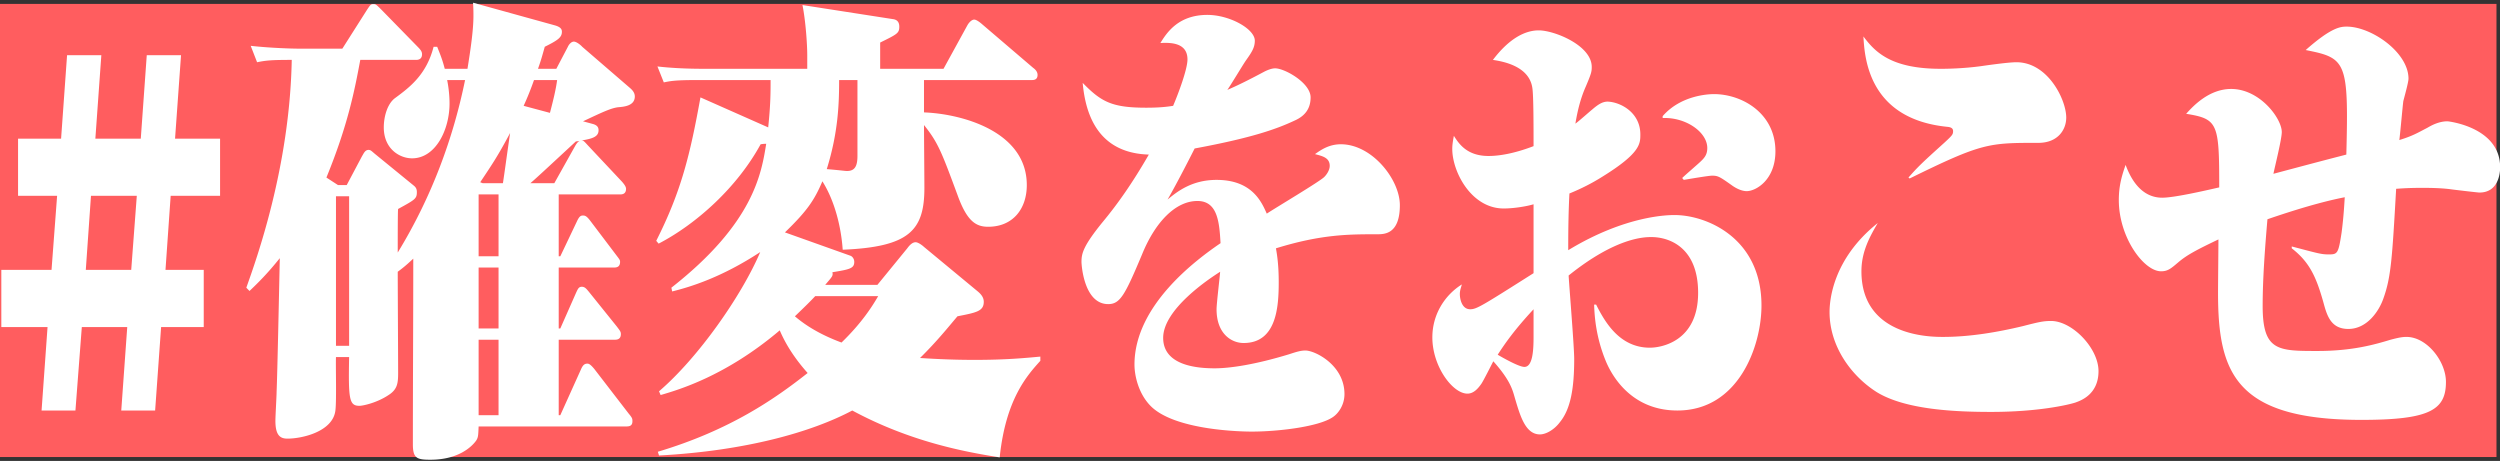 <svg xmlns="http://www.w3.org/2000/svg" width="640" height="118"><rect width="100%" height="100%" fill="#333333" stroke="none"/><path fill-rule="evenodd" fill="#FF5D5F" d="M0 1h639.1v116H0V1z"/><path fill-rule="evenodd" fill="#FFF" d="M634.732 49.292c-.408 0-6.528-.72-7.345-.84-2.652-.36-6.018-.36-7.344-.36-3.162 0-4.896.12-6.63.24-1.02 17.999-1.326 22.679-3.264 28.079-1.122 3.24-4.183 7.799-8.977 7.799-4.59 0-5.508-3.599-6.426-6.959-1.836-6.48-3.57-10.2-8.058-13.68v-.48c6.834 1.8 7.548 2.04 9.486 2.04 2.244 0 2.448-.24 3.264-5.52.408-3.119.612-5.639.816-9.119-3.06.6-8.976 1.92-19.789 5.64-.612 7.079-1.224 15.119-1.224 22.199 0 11.519 3.876 11.519 14.077 11.519 8.976 0 14.689-1.68 18.667-2.88 2.244-.6 3.162-.72 4.08-.72 5.202 0 10.098 6.24 10.098 11.52 0 7.2-4.182 9.719-21.625 9.719-32.437 0-36.721-12.239-36.721-32.518 0-2.16.102-11.76.102-13.68-5.509 2.64-8.059 3.96-10.303 5.88-1.836 1.56-2.652 2.28-4.386 2.28-4.386 0-10.813-8.64-10.813-18.239 0-3.96.918-6.6 1.734-9 .918 2.4 3.367 8.4 9.385 8.4 3.06 0 10.914-1.8 14.587-2.64 0-16.439-.306-17.519-8.467-18.839 1.734-1.92 5.814-6.36 11.527-6.36 7.344 0 12.954 7.56 12.954 11.039 0 1.8-1.836 9.12-2.142 10.68 13.057-3.48 14.485-3.84 18.667-4.92.612-23.879 0-24.719-10.404-26.759 6.63-5.879 8.976-5.999 10.506-5.999 6.325 0 15.811 6.599 15.811 13.319 0 .96-1.122 4.92-1.326 5.76-.204 1.56-.816 8.519-1.02 9.959 3.468-1.08 4.59-1.8 7.14-3.119 1.224-.72 3.06-1.68 5.202-1.68.102 0 13.465 1.44 13.465 11.759 0 1.68-.51 6.48-5.304 6.48zM509.78 105.45c-8.874 0-22.033-.48-29.479-5.16-6.529-4.2-11.935-11.76-11.935-20.399 0-2.64.612-13.44 12.343-22.799-2.04 3.479-4.183 7.319-4.183 12.359 0 16.799 17.851 16.799 20.911 16.799 6.835 0 13.873-1.2 20.401-2.76 4.183-1.08 5.305-1.32 7.243-1.32 5.406 0 12.138 6.96 12.138 12.84 0 6-4.59 7.56-5.916 8.04-1.836.6-9.588 2.4-21.523 2.4zm12.037-68.878c-12.751 0-14.383 0-32.948 9.12l-.306-.24c2.448-2.76 3.162-3.48 9.282-9 1.939-1.8 2.143-2.04 2.143-2.88 0-.719-.51-.959-1.224-1.079-20.401-1.92-21.422-17.64-21.728-23.16 2.959 3.96 7.039 8.28 19.789 8.28.918 0 5.509 0 10.609-.72.816-.12 6.63-.96 8.772-.96 8.059 0 12.751 9.6 12.751 14.16 0 3.119-2.142 6.479-7.14 6.479zm-74.653 12.36c-1.428 0-2.856-.84-3.57-1.32-3.367-2.4-3.775-2.64-5.305-2.64-.918 0-5.814.84-7.242 1.08l-.408-.48c.714-.72 4.08-3.6 4.692-4.2 1.02-.96 1.734-1.8 1.734-3.48 0-4.08-5.508-7.919-11.424-7.679v-.48c4.59-5.28 11.526-5.64 13.158-5.64 7.039 0 15.709 4.8 15.709 14.639 0 7.32-4.998 10.2-7.344 10.2zm-18.463 6.12c8.058 0 22.237 5.759 22.237 23.159 0 10.319-5.814 26.879-21.523 26.879-11.629 0-16.627-8.64-18.259-12.48-2.55-6.12-2.958-11.399-3.06-14.639h.51c2.346 4.679 6.12 11.039 13.771 11.039 2.856 0 12.342-1.56 12.342-14.039 0-11.88-7.65-14.28-11.934-14.28-1.735 0-8.977 0-21.218 9.84.205 3.36 1.429 18.359 1.429 21.359 0 7.56-.918 12.84-3.673 16.199-1.428 1.92-3.57 3.12-5.1 3.12-3.774 0-5.1-4.919-6.426-9.359-.612-2.16-1.224-4.56-5.508-9.36-.51.96-2.551 5.04-3.061 5.76-.918 1.32-2.04 2.52-3.57 2.52-3.774 0-8.976-6.96-8.976-14.4 0-5.879 3.162-10.799 7.548-13.559-.204.84-.51 1.44-.51 2.52 0 .96.408 3.84 2.652 3.84 1.632 0 2.958-.84 16.219-9.24V52.292c-1.53.48-4.896 1.08-7.65 1.08-8.263 0-13.159-9.36-13.159-15.24 0-.96.102-1.68.408-3.36 1.224 1.92 3.264 5.16 8.874 5.16 2.653 0 6.529-.6 11.527-2.52 0-4.919 0-12.959-.306-14.879-.816-5.76-7.854-6.84-10.098-7.2 4.182-5.52 8.262-7.559 11.73-7.559 3.978 0 13.567 3.839 13.567 9.359 0 1.2-.102 1.68-1.53 5.04-1.224 2.76-2.04 5.76-2.652 9.48.714-.48 3.672-3.12 4.284-3.6 1.53-1.32 2.652-2.04 3.978-2.04 3.264.12 8.364 2.76 8.364 8.399 0 2.4 0 4.8-9.69 10.8-2.652 1.68-5.508 3.12-8.466 4.32-.205 3.96-.307 8.159-.307 14.519 14.791-8.999 25.808-8.999 27.236-8.999zm-36.11 24.119c-4.794 5.159-7.242 8.639-9.18 11.639 2.244 1.32 5.61 3.12 6.834 3.12 2.142 0 2.346-4.32 2.346-7.68v-7.079zm-40.043-19.2c-7.242 0-14.28 0-25.909 3.6.306 1.68.714 4.32.714 8.64 0 6.24-.51 15.599-8.976 15.599-3.162 0-6.937-2.4-6.937-8.639 0-1.44.816-8.16.918-9.6-2.856 1.8-14.586 9.6-14.586 16.919 0 7.08 8.67 7.8 13.158 7.8 3.979 0 10.405-.96 19.075-3.6 1.836-.6 2.959-.96 4.183-.96 2.448 0 9.996 3.72 9.996 11.16 0 2.76-1.53 4.92-2.958 5.879-3.672 2.52-14.179 3.72-20.809 3.72-1.53 0-19.789-.12-26.011-6.719-2.959-3.12-3.979-7.56-3.979-10.44 0-15.119 15.709-26.759 22.033-31.079-.306-5.279-.714-10.799-5.916-10.799-5.61 0-10.812 5.4-14.179 13.679-4.386 10.44-5.61 12.72-8.67 12.72-6.222 0-6.834-10.08-6.834-10.8 0-2.16.408-4.08 5.61-10.439 3.57-4.32 7.344-9.6 11.629-17.04-8.263-.24-15.709-4.44-16.933-18.359 4.794 4.92 7.548 6.36 16.321 6.36 3.366 0 5.304-.24 6.834-.48 1.326-3.12 3.672-9.36 3.672-11.88 0-4.44-4.59-4.32-6.936-4.2 1.632-2.639 4.59-7.199 12.036-7.199 5.713 0 12.139 3.6 12.139 6.599 0 1.8-.816 3-2.346 5.16-.816 1.2-3.978 6.48-4.692 7.44 2.244-.96 4.998-2.28 9.486-4.68.714-.36 1.836-.84 2.754-.84 2.448 0 9.079 3.72 9.079 7.44 0 2.76-1.326 4.68-3.979 5.88-4.59 2.16-10.812 4.439-25.705 7.199-2.244 4.44-4.998 9.72-6.936 13.08 2.448-2.04 6.222-5.04 12.546-5.04 9.079 0 11.527 5.64 12.853 8.64 2.346-1.56 13.465-8.16 14.689-9.36.51-.48 1.428-1.68 1.428-2.88 0-2.16-2.04-2.52-3.774-3 1.53-1.08 3.57-2.52 6.63-2.52 7.956 0 15.097 9 15.097 15.6 0 7.439-3.978 7.439-5.815 7.439zM218.182 105.09c-10.404 5.519-27.235 10.319-49.472 11.519l-.306-.96c18.463-5.52 29.989-13.559 38.354-20.159-4.285-4.8-6.223-8.76-7.141-10.92-13.872 11.76-26.011 15.24-30.499 16.56l-.408-.96c10.098-8.64 21.217-24.599 25.909-35.639-9.894 6.48-17.749 8.88-22.543 10.08l-.204-.96c21.115-16.559 23.053-29.279 24.277-36.839-.306 0-.612 0-1.428.12-6.018 11.04-16.423 20.4-26.113 25.439l-.612-.72c6.426-12.719 8.67-22.079 11.322-36.718l17.341 7.68c.612-5.88.612-8.88.612-12.12h-18.769c-5.61 0-6.834.24-8.568.6l-1.632-4.08c3.162.36 7.038.6 12.036.6h26.318v-3.48c0-2.76-.408-8.759-1.224-12.839l23.155 3.6c1.02.12 1.632.72 1.632 1.92 0 1.679-.51 1.919-4.896 4.079v6.72h16.218l6.121-11.159c.408-.72 1.122-1.44 1.734-1.44.612 0 1.632.84 2.04 1.2l13.056 11.159c.51.36 1.123.96 1.123 1.8 0 1.32-1.021 1.32-1.531 1.32h-27.541v8.28c9.589.36 26.317 4.799 26.317 18.599 0 6.12-3.57 10.679-9.894 10.679-3.06 0-5.406-1.319-7.854-8.159-4.081-11.04-4.999-13.44-8.569-17.879 0 2.279.102 13.559.102 16.079 0 10.919-3.876 15.119-20.911 15.839-.408-5.88-2.04-12.479-5.202-17.519-2.04 4.8-3.876 7.56-9.589 13.079l16.831 6c.51.24.918.84.918 1.56 0 1.68-1.224 1.92-5.592 2.64.186.96-.018 1.08-1.854 3.24h13.363l7.65-9.36c.612-.84 1.326-1.56 2.142-1.56.612 0 1.632.72 2.142 1.2l13.771 11.4c.714.6 1.53 1.44 1.53 2.64 0 2.4-1.836 2.76-6.732 3.72-2.347 2.759-5.203 6.359-9.589 10.679 2.04.12 7.242.48 13.975.48 8.058 0 12.954-.48 16.831-.84v1.08c-3.367 3.72-8.875 9.84-10.405 24.719-9.18-1.44-23.053-4.08-37.742-11.999zm-1.326-61.318c1.938 0 2.652-1.2 2.652-3.84V20.493h-4.692c0 5.88-.204 13.319-3.162 22.799 4.182.36 4.59.48 5.202.48zm-8.16 32.039c-1.122 1.2-2.448 2.52-5.203 5.16 2.653 2.279 6.427 4.679 11.935 6.719 5.202-5.04 7.854-9.239 9.385-11.879h-16.117zm-50.467-48.358c-1.836.24-3.876 1.2-8.977 3.6l2.652.72c.714.24 1.327.6 1.327 1.559 0 1.68-1.531 2.16-4.387 2.64.612 0 .714.24 1.836 1.44l8.569 9.12c.408.48 1.02 1.2 1.02 1.8 0 1.32-.918 1.44-1.53 1.44H143.03v15.839h.408l4.284-8.999c.612-1.32 1.02-1.44 1.53-1.44s.918.12 1.836 1.32l6.631 8.759c.918 1.2 1.02 1.32 1.02 1.8 0 1.32-.918 1.44-1.53 1.44H143.03V84.09h.408l4.08-9.239c.408-.84.612-1.44 1.428-1.44s1.224.6 1.836 1.32l7.141 8.879c.816 1.08 1.02 1.32 1.02 1.92 0 1.44-1.122 1.44-1.632 1.44H143.03v19.32h.408l5.304-11.76c.51-1.2 1.02-1.44 1.632-1.44.408 0 .816.24 1.734 1.32l8.875 11.52c.918 1.079.918 1.319.918 1.919 0 1.2-.816 1.32-1.53 1.32h-37.844c-.102 2.4-.102 2.76-.612 3.6-1.02 1.44-4.386 4.92-11.731 4.92-3.468 0-4.488-.36-4.488-3.96 0-15.719.102-31.678.102-47.518-2.04 1.92-2.856 2.52-3.978 3.36 0 4.08.102 22.199.102 25.919 0 2.64-.204 4.2-2.448 5.64-3.06 2.04-6.63 2.76-7.446 2.76-2.653 0-2.857-1.68-2.653-12.48h-3.366c-.102 2.28.204 12.12-.204 14.04-.918 5.039-8.364 6.839-12.24 6.839-1.836 0-3.061-.84-3.061-4.56 0-1.199.306-6.359.306-7.439.204-4.8.613-24.839.817-34.199-3.163 3.96-5.611 6.36-7.753 8.4l-.816-.84c2.55-7.2 11.119-30.839 11.629-58.318-5.101 0-6.529.12-8.875.6l-1.632-4.2c5.406.6 11.017.72 12.037.72h11.424l6.325-9.959c.816-1.2.918-1.44 1.632-1.44.612 0 .714.12 1.938 1.32l9.384 9.599c.714.72 1.122 1.2 1.122 1.92 0 1.32-1.02 1.44-1.53 1.44h-14.28c-1.429 7.68-3.163 16.68-8.671 30.119l2.958 1.92h2.244l3.877-7.32c.51-.84.816-1.68 1.734-1.68.51 0 .816.36 1.53.96l9.996 8.16c.612.48.816.96.816 1.68 0 1.68-.408 1.92-4.794 4.32-.102.24-.102 7.439-.102 11.159 8.874-14.519 14.281-29.639 17.239-44.158h-4.59c.204.96.612 3.36.612 6 0 6.719-3.571 14.039-9.589 14.039-3.162 0-7.242-2.4-7.242-7.919 0-2.76.918-6.12 2.958-7.56 3.57-2.64 7.956-5.88 9.792-13.08h.918c.715 1.8 1.327 3.24 1.939 5.64h5.814c.816-5.04 1.53-9.959 1.53-13.559 0-.96 0-1.68-.102-3.36l20.809 5.76c1.836.48 1.938 1.2 1.938 1.68 0 1.439-1.02 2.159-4.386 3.839-.612 2.16-.918 3.36-1.734 5.64h4.692l2.958-5.64c.204-.48.816-1.32 1.53-1.32.714 0 1.836.96 2.142 1.32l12.241 10.56c.408.36 1.224 1.08 1.224 2.16 0 2.4-2.754 2.64-4.284 2.76zM89.375 50.252h-3.366V88.53h3.366V50.252zm33.152 56.038h5.1V86.97h-5.1v19.32zm0-22.2h5.1V68.491h-5.1V84.09zm0-18.479h5.1V49.772h-5.1v15.839zm.408-18.959l.612.24h5.202c.51-3.36.612-4.32 1.836-12.84-3.264 6.12-4.692 8.16-7.65 12.6zm13.771-26.159a76.635 76.635 0 01-2.652 6.6l6.732 1.8c.816-3.12 1.53-6 1.836-8.4h-5.916zm10.71 15.719c-8.16 7.56-10.098 9.36-11.628 10.68h6.12l5.304-9.48c.408-.72.714-1.08 1.122-1.32l-.918.12zM42.365 69.091h9.792V83.73H41.243l-1.53 21.36h-8.671l1.53-21.36H20.944l-1.632 21.36h-8.671l1.53-21.36H.339V69.091h12.852l1.428-18.959H4.623v-14.64h11.016l1.53-21.359h8.773l-1.53 21.359H36.04l1.53-21.359h8.773l-1.53 21.359h11.526v14.64H43.691l-1.326 18.959zM23.29 50.132l-1.326 18.959h11.628l1.428-18.959H23.29z"/></svg>